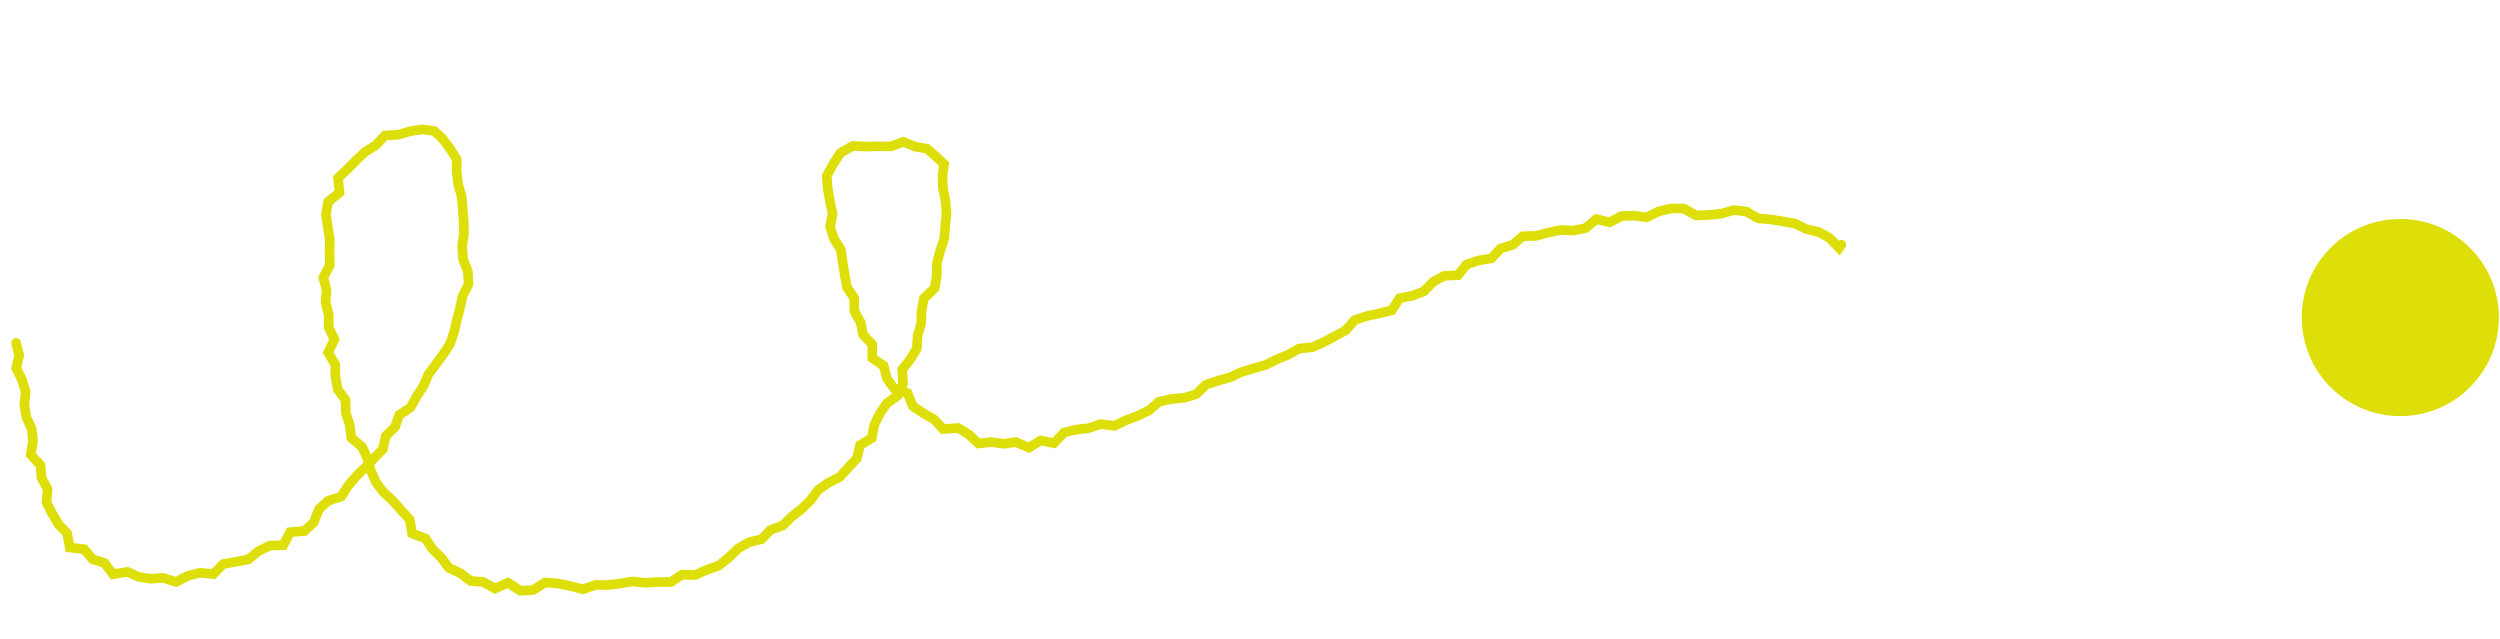 <svg width="520" height="133" viewBox="0 0 520 133" fill="none" xmlns="http://www.w3.org/2000/svg">
<path d="M4.353 71.208C4.286 70.66 3.787 70.269 3.239 70.336C2.691 70.403 2.3 70.901 2.367 71.45L3.36 71.329L4.353 71.208ZM3.372 71.428L2.379 71.549L2.387 71.614L2.403 71.677L3.372 71.428ZM3.998 73.865L4.973 74.09L5.027 73.853L4.967 73.617L3.998 73.865ZM3.375 76.57L2.401 76.345L2.321 76.694L2.479 77.014L3.375 76.57ZM4.594 79.027L5.553 78.743L5.528 78.66L5.49 78.583L4.594 79.027ZM5.337 81.54L6.332 81.642L6.352 81.445L6.296 81.256L5.337 81.54ZM5.063 84.214L4.069 84.112L4.055 84.244L4.076 84.375L5.063 84.214ZM5.482 86.781L4.495 86.941L4.516 87.075L4.573 87.198L5.482 86.781ZM6.598 89.213L7.593 89.11L7.576 88.946L7.507 88.796L6.598 89.213ZM6.867 91.806L7.852 91.977L7.876 91.84L7.861 91.703L6.867 91.806ZM6.386 94.577L5.401 94.406L5.316 94.896L5.655 95.26L6.386 94.577ZM8.428 96.764L9.426 96.69L9.4 96.339L9.159 96.081L8.428 96.764ZM8.623 99.39L7.626 99.464L7.642 99.683L7.748 99.875L8.623 99.39ZM9.907 101.709L10.903 101.794L10.929 101.491L10.782 101.224L9.907 101.709ZM9.667 104.512L8.671 104.427L8.646 104.713L8.777 104.968L9.667 104.512ZM10.862 106.846L9.972 107.302L9.987 107.331L10.004 107.359L10.862 106.846ZM12.194 109.071L11.335 109.584L11.393 109.68L11.47 109.761L12.194 109.071ZM13.953 110.917L14.936 110.732L14.881 110.441L14.677 110.228L13.953 110.917ZM14.514 113.882L13.531 114.068L13.668 114.787L14.395 114.875L14.514 113.882ZM17.526 114.243L18.295 113.603L18.04 113.297L17.645 113.25L17.526 114.243ZM19.251 116.313L18.483 116.953L18.67 117.177L18.947 117.265L19.251 116.313ZM21.762 117.113L22.565 116.517L22.373 116.258L22.066 116.16L21.762 117.113ZM23.489 119.441L22.686 120.036L23.049 120.526L23.65 120.427L23.489 119.441ZM26.497 118.949L26.904 118.035L26.631 117.914L26.336 117.962L26.497 118.949ZM28.806 119.976L28.399 120.89L28.517 120.942L28.643 120.963L28.806 119.976ZM31.336 120.394L31.173 121.381L31.293 121.401L31.414 121.391L31.336 120.394ZM33.901 120.193L34.197 119.238L34.014 119.181L33.823 119.196L33.901 120.193ZM36.615 121.033L36.319 121.988L36.709 122.109L37.072 121.922L36.615 121.033ZM39.057 119.777L38.808 118.809L38.7 118.837L38.6 118.888L39.057 119.777ZM41.57 119.13L41.67 118.135L41.493 118.117L41.321 118.162L41.57 119.13ZM44.362 119.41L44.262 120.405L44.736 120.452L45.072 120.114L44.362 119.41ZM46.429 117.324L46.252 116.339L45.941 116.396L45.719 116.62L46.429 117.324ZM49.016 116.857L49.194 117.841L49.2 117.84L49.016 116.857ZM51.628 116.367L51.812 117.35L52.062 117.304L52.259 117.143L51.628 116.367ZM53.725 114.662L53.277 113.768L53.179 113.817L53.094 113.886L53.725 114.662ZM56.041 113.503L56.005 112.503L55.788 112.511L55.593 112.609L56.041 113.503ZM58.923 113.399L58.959 114.399L59.538 114.378L59.808 113.865L58.923 113.399ZM60.35 110.692L60.267 109.695L59.72 109.741L59.465 110.226L60.35 110.692ZM63.33 110.444L63.413 111.441L63.757 111.412L64.011 111.177L63.33 110.444ZM65.269 108.642L65.95 109.374L66.117 109.219L66.2 109.006L65.269 108.642ZM66.337 105.911L65.663 105.173L65.49 105.33L65.406 105.547L66.337 105.911ZM68.234 104.18L67.92 103.23L67.717 103.297L67.559 103.441L68.234 104.18ZM70.997 103.268L71.31 104.218L71.651 104.105L71.843 103.801L70.997 103.268ZM72.41 101.022L71.651 100.37L71.603 100.427L71.564 100.489L72.41 101.022ZM74.104 99.048L73.406 98.331L73.374 98.362L73.345 98.397L74.104 99.048ZM75.975 97.226L76.673 97.942L76.688 97.927L76.703 97.912L75.975 97.226ZM77.769 95.326L77.06 94.621L77.051 94.63L77.042 94.639L77.769 95.326ZM79.621 93.463L80.33 94.168L80.535 93.962L80.597 93.679L79.621 93.463ZM80.241 90.666L79.546 89.946L79.329 90.155L79.264 90.45L80.241 90.666ZM82.136 88.838L82.83 89.558L82.997 89.397L83.076 89.179L82.136 88.838ZM83.055 86.304L82.504 85.469L82.228 85.652L82.115 85.963L83.055 86.304ZM85.387 84.766L85.937 85.601L86.145 85.464L86.264 85.245L85.387 84.766ZM86.64 82.47L85.803 81.922L85.781 81.956L85.762 81.991L86.64 82.47ZM88.064 80.298L88.9 80.846L88.948 80.774L88.982 80.695L88.064 80.298ZM89.112 77.877L88.307 77.284L88.24 77.375L88.194 77.48L89.112 77.877ZM90.656 75.783L91.461 76.376L91.464 76.372L90.656 75.783ZM92.191 73.68L92.998 74.269L93.012 74.251L93.024 74.232L92.191 73.68ZM93.625 71.514L94.459 72.066L94.53 71.957L94.572 71.834L93.625 71.514ZM94.456 69.055L95.403 69.375L95.42 69.325L95.432 69.273L94.456 69.055ZM95.015 66.552L94.049 66.295L94.044 66.314L94.04 66.334L95.015 66.552ZM95.67 64.094L96.636 64.351L96.642 64.33L96.646 64.309L95.67 64.094ZM96.223 61.588L95.327 61.144L95.272 61.253L95.246 61.372L96.223 61.588ZM97.468 59.075L98.364 59.519L98.482 59.281L98.466 59.015L97.468 59.075ZM97.309 56.443L98.307 56.383L98.297 56.227L98.241 56.082L97.309 56.443ZM96.312 53.87L95.315 53.942L95.326 54.092L95.38 54.231L96.312 53.87ZM96.126 51.295L95.136 51.153L95.121 51.26L95.129 51.367L96.126 51.295ZM96.507 48.652L97.496 48.794L97.508 48.714L97.506 48.633L96.507 48.652ZM96.457 46.033L97.456 46.014L97.456 45.982L97.453 45.95L96.457 46.033ZM96.242 43.43L97.238 43.347L97.237 43.34L96.242 43.43ZM96.008 40.829L97.004 40.74L96.995 40.645L96.969 40.553L96.008 40.829ZM95.284 38.31L94.29 38.423L94.3 38.506L94.323 38.586L95.284 38.31ZM94.99 35.725L93.99 35.727L93.99 35.783L93.996 35.839L94.99 35.725ZM94.987 33.105L95.987 33.104L95.987 32.814L95.831 32.569L94.987 33.105ZM93.473 30.724L94.317 30.187L94.295 30.152L94.27 30.12L93.473 30.724ZM91.991 28.77L92.788 28.165L92.733 28.093L92.667 28.032L91.991 28.77ZM90.32 27.239L90.996 26.502L90.763 26.289L90.451 26.248L90.32 27.239ZM87.814 26.91L87.944 25.919L87.8 25.9L87.657 25.923L87.814 26.91ZM85.288 27.312L85.131 26.325L85.071 26.334L85.012 26.352L85.288 27.312ZM82.841 28.017L82.902 29.015L83.012 29.008L83.117 28.978L82.841 28.017ZM80.075 28.188L80.014 27.19L79.618 27.214L79.347 27.503L80.075 28.188ZM78.201 30.181L78.729 31.03L78.84 30.961L78.929 30.866L78.201 30.181ZM76.001 31.551L75.472 30.703L75.391 30.753L75.322 30.817L76.001 31.551ZM74.097 33.313L73.418 32.579L73.4 32.595L73.384 32.612L74.097 33.313ZM72.279 35.163L72.969 35.887L72.981 35.876L72.992 35.864L72.279 35.163ZM70.311 37.037L69.621 36.313L69.265 36.653L69.317 37.142L70.311 37.037ZM70.628 40.025L71.265 40.795L71.679 40.453L71.622 39.919L70.628 40.025ZM68.248 41.993L67.611 41.223L67.327 41.457L67.263 41.82L68.248 41.993ZM67.788 44.614L66.803 44.44L66.774 44.601L66.799 44.763L67.788 44.614ZM68.196 47.311L67.207 47.461L67.209 47.47L68.196 47.311ZM68.618 49.933L69.617 49.966L69.62 49.87L69.605 49.775L68.618 49.933ZM68.533 52.506L67.534 52.474L67.532 52.51L67.534 52.546L68.533 52.506ZM68.635 55.084L69.521 55.548L69.645 55.312L69.635 55.045L68.635 55.084ZM67.255 57.72L66.369 57.256L66.192 57.596L66.286 57.967L67.255 57.72ZM67.912 60.3L68.909 60.374L68.922 60.211L68.881 60.053L67.912 60.3ZM67.717 62.921L66.72 62.846L66.708 63.011L66.749 63.17L67.717 62.921ZM68.378 65.48L69.378 65.486L69.379 65.356L69.346 65.23L68.378 65.48ZM68.361 68.093L67.361 68.087L67.359 68.317L67.459 68.525L68.361 68.093ZM69.562 70.604L70.463 71.04L70.672 70.606L70.464 70.172L69.562 70.604ZM68.237 73.344L67.337 72.908L67.1 73.398L67.382 73.863L68.237 73.344ZM69.721 75.786L70.72 75.763L70.714 75.495L70.575 75.266L69.721 75.786ZM69.78 78.41L68.78 78.432L68.782 78.509L68.795 78.584L69.78 78.41ZM70.236 80.98L69.251 81.154L69.292 81.383L69.429 81.571L70.236 80.98ZM71.867 83.207L72.866 83.182L72.859 82.869L72.673 82.616L71.867 83.207ZM71.934 85.906L70.934 85.931L70.938 86.076L70.983 86.215L71.934 85.906ZM72.737 88.387L73.73 88.263L73.718 88.169L73.689 88.079L72.737 88.387ZM73.074 91.087L72.082 91.211L72.131 91.603L72.435 91.856L73.074 91.087ZM75.295 92.932L76.205 92.517L76.11 92.309L75.934 92.163L75.295 92.932ZM76.372 95.291L77.333 95.013L77.312 94.943L77.282 94.876L76.372 95.291ZM77.114 97.849L76.154 98.128L76.172 98.191L76.199 98.251L77.114 97.849ZM78.175 100.263L77.26 100.666L77.306 100.772L77.376 100.864L78.175 100.263ZM79.75 102.36L78.95 102.96L79.005 103.034L79.073 103.096L79.75 102.36ZM81.725 104.174L82.477 103.515L82.441 103.474L82.401 103.438L81.725 104.174ZM83.438 106.13L82.686 106.789L82.694 106.799L82.703 106.808L83.438 106.13ZM85.199 108.042L86.184 107.866L86.132 107.579L85.935 107.365L85.199 108.042ZM85.722 110.959L84.738 111.136L84.838 111.693L85.367 111.894L85.722 110.959ZM88.497 112.012L89.329 111.458L89.151 111.191L88.852 111.077L88.497 112.012ZM89.946 114.187L89.113 114.741L89.171 114.827L89.244 114.899L89.946 114.187ZM91.786 116L92.587 115.401L92.542 115.341L92.488 115.288L91.786 116ZM93.363 118.106L92.563 118.705L92.713 118.906L92.941 119.012L93.363 118.106ZM95.725 119.208L96.329 118.411L96.245 118.346L96.148 118.301L95.725 119.208ZM97.864 120.829L97.26 121.626L97.491 121.801L97.78 121.825L97.864 120.829ZM100.517 121.052L101.009 120.182L100.819 120.074L100.601 120.056L100.517 121.052ZM102.942 122.423L102.45 123.294L102.888 123.541L103.348 123.337L102.942 122.423ZM105.69 121.204L106.241 120.369L105.785 120.068L105.285 120.289L105.69 121.204ZM108.207 122.865L107.657 123.7L107.926 123.877L108.249 123.864L108.207 122.865ZM110.832 122.756L110.873 123.756L111.134 123.745L111.357 123.607L110.832 122.756ZM113.42 121.158L113.497 120.161L113.172 120.136L112.895 120.307L113.42 121.158ZM116.016 121.358L116.215 120.378L116.154 120.365L116.092 120.36L116.016 121.358ZM118.634 121.891L118.879 120.922L118.856 120.916L118.833 120.911L118.634 121.891ZM121.272 122.559L121.027 123.528L121.315 123.601L121.597 123.505L121.272 122.559ZM123.829 121.683L123.827 120.683L123.661 120.683L123.504 120.737L123.829 121.683ZM126.441 121.678L126.443 122.678L126.503 122.678L126.563 122.671L126.441 121.678ZM129.021 121.362L129.142 122.355L129.163 122.352L129.184 122.349L129.021 121.362ZM131.595 120.936L131.707 119.942L131.568 119.926L131.431 119.949L131.595 120.936ZM134.224 121.233L134.112 122.226L134.202 122.237L134.293 122.23L134.224 121.233ZM136.847 121.05L136.854 120.05L136.816 120.05L136.778 120.052L136.847 121.05ZM139.531 121.068L139.524 122.068L139.83 122.07L140.085 121.9L139.531 121.068ZM141.861 119.515L141.893 118.515L141.573 118.505L141.306 118.683L141.861 119.515ZM144.623 119.604L144.59 120.604L144.823 120.611L145.035 120.515L144.623 119.604ZM147.03 118.515L146.697 117.572L146.657 117.586L146.617 117.604L147.03 118.515ZM149.514 117.64L149.846 118.583L150.007 118.526L150.139 118.42L149.514 117.64ZM151.615 115.956L152.24 116.737L152.277 116.707L152.312 116.673L151.615 115.956ZM153.552 114.071L153.055 113.203L152.945 113.266L152.854 113.354L153.552 114.071ZM155.788 112.792L155.548 111.821L155.412 111.855L155.291 111.924L155.788 112.792ZM158.426 112.139L158.667 113.11L158.948 113.04L159.149 112.83L158.426 112.139ZM160.266 110.215L159.93 109.274L159.707 109.353L159.543 109.524L160.266 110.215ZM162.804 109.309L163.14 110.251L163.346 110.178L163.502 110.025L162.804 109.309ZM164.682 107.476L164.065 106.689L164.022 106.723L163.983 106.76L164.682 107.476ZM166.724 105.874L167.341 106.661L167.384 106.628L167.422 106.591L166.724 105.874ZM168.59 104.056L169.288 104.772L169.348 104.714L169.397 104.647L168.59 104.056ZM170.155 101.918L169.585 101.097L169.447 101.192L169.348 101.328L170.155 101.918ZM172.295 100.433L171.836 99.544L171.778 99.574L171.725 99.611L172.295 100.433ZM174.703 99.189L175.162 100.078L175.325 99.994L175.448 99.857L174.703 99.189ZM176.443 97.251L175.713 96.568L175.706 96.575L175.699 96.583L176.443 97.251ZM178.23 95.342L178.96 96.025L179.14 95.833L179.202 95.577L178.23 95.342ZM178.895 92.594L178.378 91.738L178.021 91.954L177.923 92.359L178.895 92.594ZM181.326 91.125L181.843 91.981L182.228 91.749L182.31 91.307L181.326 91.125ZM181.834 88.384L180.937 87.944L180.876 88.067L180.851 88.202L181.834 88.384ZM182.969 86.073L182.143 85.509L182.103 85.568L182.071 85.632L182.969 86.073ZM184.43 83.932L183.845 83.121L183.703 83.224L183.604 83.368L184.43 83.932ZM186.825 82.205L187.41 83.016L187.64 82.85L187.748 82.589L186.825 82.205ZM187.832 79.782L188.756 80.166L188.845 79.952L188.83 79.719L187.832 79.782ZM187.649 76.882L186.865 76.262L186.627 76.563L186.651 76.945L187.649 76.882ZM189.332 74.752L190.116 75.372L190.156 75.322L190.188 75.268L189.332 74.752ZM190.704 72.473L191.56 72.989L191.687 72.778L191.702 72.532L190.704 72.473ZM190.863 69.773L189.904 69.489L189.872 69.599L189.865 69.714L190.863 69.773ZM191.601 67.278L192.56 67.562L192.596 67.44L192.6 67.312L191.601 67.278ZM191.692 64.603L190.71 64.412L190.695 64.49L190.693 64.569L191.692 64.603ZM192.186 62.059L191.495 61.336L191.265 61.556L191.204 61.868L192.186 62.059ZM194.407 59.934L195.098 60.657L195.338 60.428L195.393 60.102L194.407 59.934ZM194.845 57.355L195.831 57.522L195.844 57.447L195.845 57.371L194.845 57.355ZM194.888 54.701L193.921 54.445L193.89 54.563L193.888 54.685L194.888 54.701ZM195.558 52.173L194.609 51.856L194.599 51.886L194.591 51.917L195.558 52.173ZM196.397 49.664L197.345 49.982L197.385 49.864L197.394 49.741L196.397 49.664ZM196.598 47.055L195.603 46.953L195.602 46.966L195.601 46.979L196.598 47.055ZM196.865 44.454L197.86 44.556L197.868 44.47L197.863 44.385L196.865 44.454ZM196.683 41.815L197.681 41.746L197.676 41.676L197.661 41.608L196.683 41.815ZM196.127 39.185L195.128 39.222L195.131 39.308L195.149 39.392L196.127 39.185ZM196.031 36.617L195.04 36.482L195.028 36.568L195.032 36.654L196.031 36.617ZM196.369 34.129L197.36 34.263L197.43 33.75L197.051 33.397L196.369 34.129ZM194.692 32.566L195.374 31.834L195.363 31.823L195.351 31.813L194.692 32.566ZM192.824 30.929L193.483 30.177L193.272 29.992L192.995 29.944L192.824 30.929ZM190.356 30.502L189.985 31.43L190.082 31.469L190.185 31.487L190.356 30.502ZM187.853 29.502L188.224 28.574L187.864 28.43L187.502 28.566L187.853 29.502ZM185.312 30.456L185.302 31.456L185.489 31.458L185.663 31.392L185.312 30.456ZM182.71 30.43L182.72 29.43L182.703 29.43L182.687 29.431L182.71 30.43ZM180.081 30.491L180.027 31.49L180.065 31.492L180.104 31.491L180.081 30.491ZM177.39 30.343L177.444 29.345L177.154 29.329L176.9 29.472L177.39 30.343ZM174.833 31.78L174.343 30.908L174.128 31.028L173.994 31.235L174.833 31.78ZM173.301 34.139L172.462 33.594L172.442 33.626L172.424 33.659L173.301 34.139ZM171.968 36.577L171.09 36.097L170.949 36.356L170.971 36.65L171.968 36.577ZM172.168 39.325L171.17 39.398L171.174 39.45L171.183 39.502L172.168 39.325ZM172.636 41.932L171.651 42.109L171.654 42.123L171.657 42.136L172.636 41.932ZM173.166 44.475L174.149 44.661L174.186 44.466L174.145 44.271L173.166 44.475ZM172.654 47.175L171.671 46.989L171.623 47.246L171.706 47.495L172.654 47.175ZM173.496 49.669L172.548 49.988L172.584 50.093L172.641 50.188L173.496 49.669ZM174.91 51.994L175.9 51.851L175.87 51.649L175.764 51.474L174.91 51.994ZM175.282 54.57L174.292 54.713L174.294 54.725L175.282 54.57ZM175.689 57.154L174.701 57.31L174.703 57.322L174.705 57.333L175.689 57.154ZM176.159 59.733L175.175 59.913L175.213 60.117L175.328 60.289L176.159 59.733ZM177.657 61.973L178.657 61.958L178.652 61.663L178.488 61.417L177.657 61.973ZM177.697 64.712L176.697 64.726L176.701 64.98L176.825 65.201L177.697 64.712ZM178.988 67.012L179.968 66.811L179.936 66.659L179.86 66.523L178.988 67.012ZM179.518 69.589L178.539 69.791L178.596 70.069L178.791 70.275L179.518 69.589ZM181.437 71.625L182.437 71.624L182.437 71.228L182.165 70.94L181.437 71.625ZM181.441 74.466L180.441 74.467L180.441 74.993L180.875 75.29L181.441 74.466ZM183.793 76.08L184.76 75.827L184.666 75.467L184.359 75.256L183.793 76.08ZM184.49 78.745L183.523 78.998L183.57 79.178L183.679 79.329L184.49 78.745ZM186.03 80.883L185.218 81.467L185.409 81.731L185.719 81.833L186.03 80.883ZM188.774 81.781L189.701 81.406L189.527 80.975L189.085 80.83L188.774 81.781ZM189.864 84.481L188.936 84.855L189.052 85.143L189.31 85.314L189.864 84.481ZM192.051 85.935L191.497 86.768L191.522 86.784L191.547 86.799L192.051 85.935ZM194.311 87.254L195.043 86.573L194.942 86.465L194.815 86.391L194.311 87.254ZM196.164 89.247L195.432 89.928L195.759 90.28L196.239 90.244L196.164 89.247ZM199.276 89.012L199.795 88.157L199.521 87.991L199.201 88.015L199.276 89.012ZM201.485 90.353L202.168 89.623L202.093 89.552L202.004 89.499L201.485 90.353ZM203.503 92.241L202.82 92.971L203.155 93.285L203.611 93.235L203.503 92.241ZM206.203 91.948L206.344 90.958L206.22 90.941L206.095 90.954L206.203 91.948ZM208.748 92.31L208.607 93.3L208.747 93.32L208.886 93.3L208.748 92.31ZM211.3 91.952L211.691 91.031L211.436 90.923L211.162 90.962L211.3 91.952ZM214.035 93.112L213.644 94.032L214.12 94.234L214.56 93.963L214.035 93.112ZM216.455 91.618L216.652 90.638L216.265 90.561L215.93 90.767L216.455 91.618ZM219.225 92.174L219.028 93.154L219.566 93.262L219.945 92.867L219.225 92.174ZM221.373 89.939L221.147 88.965L220.858 89.032L220.652 89.246L221.373 89.939ZM223.892 89.356L223.773 88.363L223.719 88.369L223.666 88.381L223.892 89.356ZM226.497 89.044L226.616 90.037L226.721 90.025L226.822 89.99L226.497 89.044ZM228.948 88.204L229.079 87.213L228.846 87.182L228.624 87.258L228.948 88.204ZM231.803 88.582L231.672 89.573L231.973 89.613L232.245 89.478L231.803 88.582ZM234.163 87.419L233.82 86.479L233.769 86.498L233.72 86.522L234.163 87.419ZM236.61 86.526L236.952 87.465L237.002 87.447L237.049 87.424L236.61 86.526ZM238.961 85.374L239.401 86.272L239.515 86.216L239.612 86.133L238.961 85.374ZM241.065 83.571L240.842 82.596L240.601 82.651L240.414 82.812L241.065 83.571ZM243.619 82.987L243.529 81.991L243.462 81.997L243.396 82.012L243.619 82.987ZM246.31 82.744L246.4 83.74L246.501 83.731L246.598 83.702L246.31 82.744ZM248.81 81.994L249.097 82.951L249.332 82.881L249.507 82.711L248.81 81.994ZM250.831 80.028L250.513 79.08L250.297 79.152L250.133 79.311L250.831 80.028ZM253.299 79.203L253.028 78.24L253.005 78.247L252.982 78.254L253.299 79.203ZM255.816 78.493L256.088 79.455L256.165 79.434L256.237 79.4L255.816 78.493ZM258.179 77.397L257.886 76.441L257.821 76.461L257.759 76.49L258.179 77.397ZM260.677 76.63L260.41 75.667L260.397 75.67L260.383 75.675L260.677 76.63ZM263.197 75.935L263.463 76.898L263.557 76.873L263.645 76.829L263.197 75.935ZM265.527 74.767L265.149 73.841L265.113 73.856L265.079 73.873L265.527 74.767ZM267.939 73.781L268.318 74.706L268.374 74.683L268.427 74.653L267.939 73.781ZM270.22 72.505L270.121 71.51L269.913 71.53L269.731 71.632L270.22 72.505ZM272.941 72.234L273.04 73.229L273.201 73.213L273.35 73.147L272.941 72.234ZM275.319 71.168L275.728 72.081L275.758 72.067L275.787 72.052L275.319 71.168ZM277.623 69.947L278.091 70.831L278.102 70.825L277.623 69.947ZM279.911 68.697L280.39 69.575L280.546 69.49L280.663 69.357L279.911 68.697ZM281.772 66.577L281.459 65.627L281.2 65.712L281.021 65.917L281.772 66.577ZM284.26 65.756L284.044 64.78L283.995 64.791L283.947 64.806L284.26 65.756ZM286.878 65.177L287.093 66.154L287.101 66.152L287.109 66.15L286.878 65.177ZM289.484 64.556L289.716 65.529L290.108 65.436L290.326 65.096L289.484 64.556ZM291.103 62.032L290.915 61.05L290.493 61.131L290.262 61.492L291.103 62.032ZM293.771 61.52L293.96 62.502L294.049 62.485L294.134 62.451L293.771 61.52ZM296.207 60.57L296.57 61.502L296.775 61.422L296.927 61.264L296.207 60.57ZM298.109 58.597L297.642 57.712L297.5 57.787L297.389 57.903L298.109 58.597ZM300.405 57.383L300.353 56.385L300.133 56.396L299.938 56.499L300.405 57.383ZM303.264 57.232L303.317 58.231L303.763 58.207L304.043 57.86L303.264 57.232ZM305.046 55.02L304.722 54.074L304.449 54.168L304.268 54.393L305.046 55.02ZM307.529 54.17L307.369 53.183L307.285 53.196L307.205 53.224L307.529 54.17ZM310.21 53.733L310.371 54.72L310.704 54.665L310.937 54.42L310.21 53.733ZM312.126 51.705L311.831 50.749L311.58 50.827L311.399 51.018L312.126 51.705ZM314.632 50.932L314.927 51.887L315.124 51.826L315.281 51.693L314.632 50.932ZM316.735 49.14L316.707 48.14L316.355 48.15L316.087 48.379L316.735 49.14ZM319.482 49.061L319.511 50.061L319.627 50.058L319.74 50.028L319.482 49.061ZM321.998 48.391L321.786 47.414L321.763 47.419L321.741 47.425L321.998 48.391ZM324.539 47.839L324.583 46.84L324.453 46.834L324.327 46.862L324.539 47.839ZM327.219 47.957L327.175 48.956L327.294 48.961L327.411 48.938L327.219 47.957ZM329.757 47.461L329.949 48.442L330.196 48.394L330.391 48.235L329.757 47.461ZM332.057 45.579L332.293 44.607L331.809 44.49L331.424 44.805L332.057 45.579ZM334.807 46.246L334.571 47.217L334.94 47.307L335.275 47.13L334.807 46.246ZM337.238 44.959L337.196 43.96L336.97 43.97L336.77 44.075L337.238 44.959ZM339.853 44.85L339.982 43.858L339.897 43.847L339.811 43.851L339.853 44.85ZM342.529 45.2L342.399 46.192L342.7 46.231L342.973 46.096L342.529 45.2ZM344.984 43.984L344.75 43.012L344.641 43.038L344.54 43.088L344.984 43.984ZM347.59 43.356L347.591 42.356L347.472 42.356L347.355 42.384L347.59 43.356ZM350.203 43.361L350.689 42.488L350.463 42.362L350.205 42.361L350.203 43.361ZM352.815 44.814L352.329 45.688L352.575 45.825L352.857 45.813L352.815 44.814ZM355.398 44.705L355.441 45.704L355.466 45.703L355.491 45.701L355.398 44.705ZM357.995 44.464L358.088 45.46L358.183 45.451L358.275 45.424L357.995 44.464ZM360.651 43.69L360.773 42.697L360.569 42.672L360.371 42.73L360.651 43.69ZM363.25 44.01L363.749 43.144L363.573 43.042L363.372 43.017L363.25 44.01ZM365.68 45.411L365.181 46.277L365.372 46.387L365.591 46.407L365.68 45.411ZM368.256 45.641L368.407 44.653L368.376 44.648L368.345 44.645L368.256 45.641ZM370.82 46.032L371.007 45.049L370.989 45.046L370.971 45.043L370.82 46.032ZM373.393 46.522L373.828 45.621L373.709 45.564L373.58 45.539L373.393 46.522ZM375.742 47.657L375.306 48.557L375.404 48.605L375.51 48.63L375.742 47.657ZM378.315 48.27L378.803 47.397L378.682 47.329L378.547 47.297L378.315 48.27ZM380.594 49.541L381.318 48.851L381.213 48.742L381.082 48.668L380.594 49.541ZM382.53 51.569L381.807 52.259L382.638 53.13L383.341 52.153L382.53 51.569ZM383.815 51.495C384.138 51.047 384.037 50.422 383.588 50.099C383.14 49.776 382.515 49.878 382.193 50.326L383.004 50.91L383.815 51.495ZM3.36 71.329L2.367 71.45L2.379 71.549L3.372 71.428L4.365 71.307L4.353 71.208L3.36 71.329ZM3.372 71.428L2.403 71.677L3.03 74.114L3.998 73.865L4.967 73.617L4.341 71.179L3.372 71.428ZM3.998 73.865L3.024 73.641L2.401 76.345L3.375 76.57L4.35 76.794L4.973 74.09L3.998 73.865ZM3.375 76.57L2.479 77.014L3.698 79.471L4.594 79.027L5.49 78.583L4.271 76.125L3.375 76.57ZM4.594 79.027L3.635 79.311L4.378 81.824L5.337 81.54L6.296 81.256L5.553 78.743L4.594 79.027ZM5.337 81.54L4.343 81.438L4.069 84.112L5.063 84.214L6.058 84.316L6.332 81.642L5.337 81.54ZM5.063 84.214L4.076 84.375L4.495 86.941L5.482 86.781L6.469 86.62L6.05 84.053L5.063 84.214ZM5.482 86.781L4.573 87.198L5.689 89.63L6.598 89.213L7.507 88.796L6.391 86.363L5.482 86.781ZM6.598 89.213L5.603 89.316L5.872 91.909L6.867 91.806L7.861 91.703L7.593 89.11L6.598 89.213ZM6.867 91.806L5.881 91.635L5.401 94.406L6.386 94.577L7.372 94.748L7.852 91.977L6.867 91.806ZM6.386 94.577L5.655 95.26L7.697 97.446L8.428 96.764L9.159 96.081L7.117 93.895L6.386 94.577ZM8.428 96.764L7.431 96.838L7.626 99.464L8.623 99.39L9.62 99.316L9.426 96.69L8.428 96.764ZM8.623 99.39L7.748 99.875L9.032 102.193L9.907 101.709L10.782 101.224L9.498 98.906L8.623 99.39ZM9.907 101.709L8.911 101.624L8.671 104.427L9.667 104.512L10.663 104.597L10.903 101.794L9.907 101.709ZM9.667 104.512L8.777 104.968L9.972 107.302L10.862 106.846L11.752 106.39L10.557 104.056L9.667 104.512ZM10.862 106.846L10.004 107.359L11.335 109.584L12.194 109.071L13.052 108.557L11.72 106.332L10.862 106.846ZM12.194 109.071L11.47 109.761L13.229 111.607L13.953 110.917L14.677 110.228L12.918 108.381L12.194 109.071ZM13.953 110.917L12.971 111.103L13.531 114.068L14.514 113.882L15.497 113.696L14.936 110.732L13.953 110.917ZM14.514 113.882L14.395 114.875L17.407 115.236L17.526 114.243L17.645 113.25L14.633 112.889L14.514 113.882ZM17.526 114.243L16.758 114.883L18.483 116.953L19.251 116.313L20.02 115.672L18.295 113.603L17.526 114.243ZM19.251 116.313L18.947 117.265L21.458 118.066L21.762 117.113L22.066 116.16L19.555 115.36L19.251 116.313ZM21.762 117.113L20.959 117.709L22.686 120.036L23.489 119.441L24.292 118.845L22.565 116.517L21.762 117.113ZM23.489 119.441L23.65 120.427L26.658 119.936L26.497 118.949L26.336 117.962L23.327 118.454L23.489 119.441ZM26.497 118.949L26.09 119.862L28.399 120.89L28.806 119.976L29.213 119.063L26.904 118.035L26.497 118.949ZM28.806 119.976L28.643 120.963L31.173 121.381L31.336 120.394L31.499 119.408L28.969 118.99L28.806 119.976ZM31.336 120.394L31.414 121.391L33.979 121.19L33.901 120.193L33.823 119.196L31.258 119.397L31.336 120.394ZM33.901 120.193L33.605 121.148L36.319 121.988L36.615 121.033L36.91 120.078L34.197 119.238L33.901 120.193ZM36.615 121.033L37.072 121.922L39.515 120.667L39.057 119.777L38.6 118.888L36.157 120.143L36.615 121.033ZM39.057 119.777L39.307 120.746L41.82 120.099L41.57 119.13L41.321 118.162L38.808 118.809L39.057 119.777ZM41.57 119.13L41.471 120.125L44.262 120.405L44.362 119.41L44.462 118.415L41.67 118.135L41.57 119.13ZM44.362 119.41L45.072 120.114L47.14 118.028L46.429 117.324L45.719 116.62L43.652 118.706L44.362 119.41ZM46.429 117.324L46.607 118.308L49.194 117.841L49.016 116.857L48.839 115.873L46.252 116.339L46.429 117.324ZM49.016 116.857L49.2 117.84L51.812 117.35L51.628 116.367L51.444 115.385L48.832 115.874L49.016 116.857ZM51.628 116.367L52.259 117.143L54.356 115.438L53.725 114.662L53.094 113.886L50.997 115.592L51.628 116.367ZM53.725 114.662L54.173 115.557L56.489 114.397L56.041 113.503L55.593 112.609L53.277 113.768L53.725 114.662ZM56.041 113.503L56.077 114.502L58.959 114.399L58.923 113.399L58.887 112.4L56.005 112.503L56.041 113.503ZM58.923 113.399L59.808 113.865L61.234 111.158L60.35 110.692L59.465 110.226L58.039 112.933L58.923 113.399ZM60.35 110.692L60.432 111.689L63.413 111.441L63.33 110.444L63.247 109.448L60.267 109.695L60.35 110.692ZM63.33 110.444L64.011 111.177L65.95 109.374L65.269 108.642L64.588 107.91L62.649 109.712L63.33 110.444ZM65.269 108.642L66.2 109.006L67.268 106.275L66.337 105.911L65.406 105.547L64.338 108.278L65.269 108.642ZM66.337 105.911L67.011 106.65L68.908 104.918L68.234 104.18L67.559 103.441L65.663 105.173L66.337 105.911ZM68.234 104.18L68.547 105.129L71.31 104.218L70.997 103.268L70.683 102.319L67.92 103.23L68.234 104.18ZM70.997 103.268L71.843 103.801L73.257 101.554L72.41 101.022L71.564 100.489L70.15 102.736L70.997 103.268ZM72.41 101.022L73.169 101.673L74.863 99.699L74.104 99.048L73.345 98.397L71.651 100.37L72.41 101.022ZM74.104 99.048L74.802 99.764L76.673 97.942L75.975 97.226L75.278 96.509L73.406 98.331L74.104 99.048ZM75.975 97.226L76.703 97.912L78.496 96.012L77.769 95.326L77.042 94.639L75.248 96.539L75.975 97.226ZM77.769 95.326L78.478 96.031L80.33 94.168L79.621 93.463L78.912 92.758L77.06 94.621L77.769 95.326ZM79.621 93.463L80.597 93.679L81.217 90.882L80.241 90.666L79.264 90.45L78.645 93.246L79.621 93.463ZM80.241 90.666L80.935 91.385L82.83 89.558L82.136 88.838L81.442 88.118L79.546 89.946L80.241 90.666ZM82.136 88.838L83.076 89.179L83.995 86.645L83.055 86.304L82.115 85.963L81.196 88.497L82.136 88.838ZM83.055 86.304L83.606 87.139L85.937 85.601L85.387 84.766L84.836 83.931L82.504 85.469L83.055 86.304ZM85.387 84.766L86.264 85.245L87.517 82.949L86.64 82.47L85.762 81.991L84.509 84.287L85.387 84.766ZM86.64 82.47L87.476 83.018L88.9 80.846L88.064 80.298L87.228 79.749L85.803 81.922L86.64 82.47ZM88.064 80.298L88.982 80.695L90.03 78.274L89.112 77.877L88.194 77.48L87.147 79.9L88.064 80.298ZM89.112 77.877L89.917 78.471L91.461 76.376L90.656 75.783L89.851 75.189L88.307 77.284L89.112 77.877ZM90.656 75.783L91.464 76.372L92.998 74.269L92.191 73.68L91.383 73.09L89.848 75.194L90.656 75.783ZM92.191 73.68L93.024 74.232L94.459 72.066L93.625 71.514L92.791 70.962L91.357 73.128L92.191 73.68ZM93.625 71.514L94.572 71.834L95.403 69.375L94.456 69.055L93.509 68.735L92.677 71.194L93.625 71.514ZM94.456 69.055L95.432 69.273L95.991 66.77L95.015 66.552L94.04 66.334L93.48 68.837L94.456 69.055ZM95.015 66.552L95.982 66.809L96.636 64.351L95.67 64.094L94.704 63.837L94.049 66.295L95.015 66.552ZM95.67 64.094L96.646 64.309L97.199 61.803L96.223 61.588L95.246 61.372L94.693 63.878L95.67 64.094ZM96.223 61.588L97.119 62.032L98.364 59.519L97.468 59.075L96.572 58.631L95.327 61.144L96.223 61.588ZM97.468 59.075L98.466 59.015L98.307 56.383L97.309 56.443L96.311 56.503L96.469 59.135L97.468 59.075ZM97.309 56.443L98.241 56.082L97.245 53.509L96.312 53.87L95.38 54.231L96.376 56.804L97.309 56.443ZM96.312 53.87L97.309 53.798L97.124 51.223L96.126 51.295L95.129 51.367L95.315 53.942L96.312 53.87ZM96.126 51.295L97.116 51.438L97.496 48.794L96.507 48.652L95.517 48.509L95.136 51.153L96.126 51.295ZM96.507 48.652L97.506 48.633L97.456 46.014L96.457 46.033L95.457 46.052L95.507 48.671L96.507 48.652ZM96.457 46.033L97.453 45.95L97.238 43.347L96.242 43.43L95.245 43.512L95.46 46.115L96.457 46.033ZM96.242 43.43L97.237 43.34L97.004 40.74L96.008 40.829L95.012 40.919L95.246 43.519L96.242 43.43ZM96.008 40.829L96.969 40.553L96.245 38.034L95.284 38.31L94.323 38.586L95.047 41.105L96.008 40.829ZM95.284 38.31L96.278 38.197L95.984 35.612L94.99 35.725L93.996 35.839L94.29 38.423L95.284 38.31ZM94.99 35.725L95.99 35.724L95.987 33.104L94.987 33.105L93.987 33.106L93.99 35.727L94.99 35.725ZM94.987 33.105L95.831 32.569L94.317 30.187L93.473 30.724L92.629 31.26L94.143 33.642L94.987 33.105ZM93.473 30.724L94.27 30.12L92.788 28.165L91.991 28.77L91.195 29.374L92.677 31.328L93.473 30.724ZM91.991 28.77L92.667 28.032L90.996 26.502L90.32 27.239L89.645 27.977L91.316 29.507L91.991 28.77ZM90.32 27.239L90.451 26.248L87.944 25.919L87.814 26.91L87.684 27.902L90.19 28.231L90.32 27.239ZM87.814 26.91L87.657 25.923L85.131 26.325L85.288 27.312L85.446 28.3L87.971 27.898L87.814 26.91ZM85.288 27.312L85.012 26.352L82.564 27.056L82.841 28.017L83.117 28.978L85.565 28.273L85.288 27.312ZM82.841 28.017L82.779 27.019L80.014 27.19L80.075 28.188L80.137 29.186L82.902 29.015L82.841 28.017ZM80.075 28.188L79.347 27.503L77.472 29.496L78.201 30.181L78.929 30.866L80.804 28.873L80.075 28.188ZM78.201 30.181L77.672 29.332L75.472 30.703L76.001 31.551L76.529 32.4L78.729 31.03L78.201 30.181ZM76.001 31.551L75.322 30.817L73.418 32.579L74.097 33.313L74.776 34.047L76.68 32.285L76.001 31.551ZM74.097 33.313L73.384 32.612L71.566 34.462L72.279 35.163L72.992 35.864L74.81 34.014L74.097 33.313ZM72.279 35.163L71.59 34.439L69.621 36.313L70.311 37.037L71.001 37.761L72.969 35.887L72.279 35.163ZM70.311 37.037L69.317 37.142L69.633 40.13L70.628 40.025L71.622 39.919L71.305 36.932L70.311 37.037ZM70.628 40.025L69.99 39.254L67.611 41.223L68.248 41.993L68.886 42.764L71.265 40.795L70.628 40.025ZM68.248 41.993L67.263 41.82L66.803 44.44L67.788 44.614L68.772 44.787L69.233 42.166L68.248 41.993ZM67.788 44.614L66.799 44.763L67.207 47.461L68.196 47.311L69.185 47.162L68.776 44.464L67.788 44.614ZM68.196 47.311L67.209 47.47L67.63 50.092L68.618 49.933L69.605 49.775L69.183 47.153L68.196 47.311ZM68.618 49.933L67.618 49.901L67.534 52.474L68.533 52.506L69.533 52.539L69.617 49.966L68.618 49.933ZM68.533 52.506L67.534 52.546L67.636 55.124L68.635 55.084L69.635 55.045L69.532 52.467L68.533 52.506ZM68.635 55.084L67.75 54.62L66.369 57.256L67.255 57.72L68.141 58.184L69.521 55.548L68.635 55.084ZM67.255 57.72L66.286 57.967L66.943 60.546L67.912 60.3L68.881 60.053L68.224 57.473L67.255 57.72ZM67.912 60.3L66.915 60.225L66.72 62.846L67.717 62.921L68.715 62.995L68.909 60.374L67.912 60.3ZM67.717 62.921L66.749 63.17L67.409 65.73L68.378 65.48L69.346 65.23L68.686 62.671L67.717 62.921ZM68.378 65.48L67.378 65.473L67.361 68.087L68.361 68.093L69.361 68.1L69.378 65.486L68.378 65.48ZM68.361 68.093L67.459 68.525L68.66 71.036L69.562 70.604L70.464 70.172L69.263 67.662L68.361 68.093ZM69.562 70.604L68.662 70.168L67.337 72.908L68.237 73.344L69.137 73.779L70.463 71.04L69.562 70.604ZM68.237 73.344L67.382 73.863L68.866 76.305L69.721 75.786L70.575 75.266L69.091 72.824L68.237 73.344ZM69.721 75.786L68.721 75.808L68.78 78.432L69.78 78.41L70.78 78.387L70.72 75.763L69.721 75.786ZM69.78 78.41L68.795 78.584L69.251 81.154L70.236 80.98L71.22 80.805L70.764 78.235L69.78 78.41ZM70.236 80.98L69.429 81.571L71.06 83.798L71.867 83.207L72.673 82.616L71.043 80.389L70.236 80.98ZM71.867 83.207L70.867 83.232L70.934 85.931L71.934 85.906L72.933 85.882L72.866 83.182L71.867 83.207ZM71.934 85.906L70.983 86.215L71.786 88.695L72.737 88.387L73.689 88.079L72.885 85.598L71.934 85.906ZM72.737 88.387L71.745 88.511L72.082 91.211L73.074 91.087L74.067 90.963L73.73 88.263L72.737 88.387ZM73.074 91.087L72.435 91.856L74.656 93.701L75.295 92.932L75.934 92.163L73.713 90.318L73.074 91.087ZM75.295 92.932L74.385 93.348L75.463 95.707L76.372 95.291L77.282 94.876L76.205 92.517L75.295 92.932ZM76.372 95.291L75.412 95.57L76.154 98.128L77.114 97.849L78.075 97.57L77.333 95.013L76.372 95.291ZM77.114 97.849L76.199 98.251L77.26 100.666L78.175 100.263L79.091 99.861L78.03 97.447L77.114 97.849ZM78.175 100.263L77.376 100.864L78.95 102.96L79.75 102.36L80.549 101.759L78.975 99.663L78.175 100.263ZM79.75 102.36L79.073 103.096L81.048 104.911L81.725 104.174L82.401 103.438L80.426 101.623L79.75 102.36ZM81.725 104.174L80.972 104.833L82.686 106.789L83.438 106.13L84.19 105.472L82.477 103.515L81.725 104.174ZM83.438 106.13L82.703 106.808L84.464 108.72L85.199 108.042L85.935 107.365L84.174 105.453L83.438 106.13ZM85.199 108.042L84.215 108.219L84.738 111.136L85.722 110.959L86.706 110.783L86.184 107.866L85.199 108.042ZM85.722 110.959L85.367 111.894L88.142 112.947L88.497 112.012L88.852 111.077L86.077 110.024L85.722 110.959ZM88.497 112.012L87.665 112.567L89.113 114.741L89.946 114.187L90.778 113.633L89.329 111.458L88.497 112.012ZM89.946 114.187L89.244 114.899L91.084 116.713L91.786 116L92.488 115.288L90.647 113.475L89.946 114.187ZM91.786 116L90.986 116.6L92.563 118.705L93.363 118.106L94.164 117.507L92.587 115.401L91.786 116ZM93.363 118.106L92.941 119.012L95.303 120.114L95.725 119.208L96.148 118.301L93.786 117.2L93.363 118.106ZM95.725 119.208L95.121 120.005L97.26 121.626L97.864 120.829L98.468 120.032L96.329 118.411L95.725 119.208ZM97.864 120.829L97.78 121.825L100.433 122.049L100.517 121.052L100.601 120.056L97.948 119.832L97.864 120.829ZM100.517 121.052L100.025 121.923L102.45 123.294L102.942 122.423L103.434 121.552L101.009 120.182L100.517 121.052ZM102.942 122.423L103.348 123.337L106.096 122.118L105.69 121.204L105.285 120.289L102.537 121.509L102.942 122.423ZM105.69 121.204L105.139 122.038L107.657 123.7L108.207 122.865L108.758 122.03L106.241 120.369L105.69 121.204ZM108.207 122.865L108.249 123.864L110.873 123.756L110.832 122.756L110.79 121.757L108.166 121.866L108.207 122.865ZM110.832 122.756L111.357 123.607L113.945 122.009L113.42 121.158L112.895 120.307L110.306 121.906L110.832 122.756ZM113.42 121.158L113.344 122.155L115.939 122.355L116.016 121.358L116.092 120.36L113.497 120.161L113.42 121.158ZM116.016 121.358L115.816 122.337L118.434 122.871L118.634 121.891L118.833 120.911L116.215 120.378L116.016 121.358ZM118.634 121.891L118.388 122.861L121.027 123.528L121.272 122.559L121.518 121.589L118.879 120.922L118.634 121.891ZM121.272 122.559L121.597 123.505L124.153 122.629L123.829 121.683L123.504 120.737L120.948 121.613L121.272 122.559ZM123.829 121.683L123.83 122.683L126.443 122.678L126.441 121.678L126.44 120.678L123.827 120.683L123.829 121.683ZM126.441 121.678L126.563 122.671L129.142 122.355L129.021 121.362L128.899 120.37L126.32 120.686L126.441 121.678ZM129.021 121.362L129.184 122.349L131.758 121.922L131.595 120.936L131.431 119.949L128.857 120.376L129.021 121.362ZM131.595 120.936L131.482 121.929L134.112 122.226L134.224 121.233L134.336 120.239L131.707 119.942L131.595 120.936ZM134.224 121.233L134.293 122.23L136.917 122.048L136.847 121.05L136.778 120.052L134.154 120.235L134.224 121.233ZM136.847 121.05L136.84 122.05L139.524 122.068L139.531 121.068L139.537 120.068L136.854 120.05L136.847 121.05ZM139.531 121.068L140.085 121.9L142.416 120.347L141.861 119.515L141.306 118.683L138.976 120.236L139.531 121.068ZM141.861 119.515L141.828 120.514L144.59 120.604L144.623 119.604L144.655 118.605L141.893 118.515L141.861 119.515ZM144.623 119.604L145.035 120.515L147.442 119.426L147.03 118.515L146.617 117.604L144.21 118.693L144.623 119.604ZM147.03 118.515L147.362 119.458L149.846 118.583L149.514 117.64L149.182 116.696L146.697 117.572L147.03 118.515ZM149.514 117.64L150.139 118.42L152.24 116.737L151.615 115.956L150.989 115.176L148.889 116.859L149.514 117.64ZM151.615 115.956L152.312 116.673L154.249 114.787L153.552 114.071L152.854 113.354L150.917 115.24L151.615 115.956ZM153.552 114.071L154.048 114.939L156.284 113.66L155.788 112.792L155.291 111.924L153.055 113.203L153.552 114.071ZM155.788 112.792L156.028 113.763L158.667 113.11L158.426 112.139L158.186 111.168L155.548 111.821L155.788 112.792ZM158.426 112.139L159.149 112.83L160.989 110.907L160.266 110.215L159.543 109.524L157.704 111.448L158.426 112.139ZM160.266 110.215L160.602 111.157L163.14 110.251L162.804 109.309L162.467 108.368L159.93 109.274L160.266 110.215ZM162.804 109.309L163.502 110.025L165.38 108.192L164.682 107.476L163.983 106.76L162.105 108.594L162.804 109.309ZM164.682 107.476L165.299 108.263L167.341 106.661L166.724 105.874L166.107 105.088L164.065 106.689L164.682 107.476ZM166.724 105.874L167.422 106.591L169.288 104.772L168.59 104.056L167.892 103.34L166.026 105.158L166.724 105.874ZM168.59 104.056L169.397 104.647L170.962 102.509L170.155 101.918L169.348 101.328L167.783 103.465L168.59 104.056ZM170.155 101.918L170.726 102.74L172.865 101.254L172.295 100.433L171.725 99.611L169.585 101.097L170.155 101.918ZM172.295 100.433L172.754 101.321L175.162 100.078L174.703 99.189L174.245 98.301L171.836 99.544L172.295 100.433ZM174.703 99.189L175.448 99.857L177.187 97.919L176.443 97.251L175.699 96.583L173.959 98.521L174.703 99.189ZM176.443 97.251L177.173 97.934L178.96 96.025L178.23 95.342L177.5 94.659L175.713 96.568L176.443 97.251ZM178.23 95.342L179.202 95.577L179.867 92.829L178.895 92.594L177.923 92.359L177.258 95.107L178.23 95.342ZM178.895 92.594L179.412 93.45L181.843 91.981L181.326 91.125L180.809 90.269L178.378 91.738L178.895 92.594ZM181.326 91.125L182.31 91.307L182.818 88.566L181.834 88.384L180.851 88.202L180.343 90.943L181.326 91.125ZM181.834 88.384L182.732 88.825L183.867 86.513L182.969 86.073L182.071 85.632L180.937 87.944L181.834 88.384ZM182.969 86.073L183.795 86.636L185.256 84.496L184.43 83.932L183.604 83.368L182.143 85.509L182.969 86.073ZM184.43 83.932L185.015 84.743L187.41 83.016L186.825 82.205L186.24 81.394L183.845 83.121L184.43 83.932ZM186.825 82.205L187.748 82.589L188.756 80.166L187.832 79.782L186.909 79.399L185.902 81.821L186.825 82.205ZM187.832 79.782L188.83 79.719L188.647 76.819L187.649 76.882L186.651 76.945L186.834 79.845L187.832 79.782ZM187.649 76.882L188.434 77.502L190.116 75.372L189.332 74.752L188.547 74.132L186.865 76.262L187.649 76.882ZM189.332 74.752L190.188 75.268L191.56 72.989L190.704 72.473L189.847 71.957L188.475 74.236L189.332 74.752ZM190.704 72.473L191.702 72.532L191.862 69.832L190.863 69.773L189.865 69.714L189.705 72.414L190.704 72.473ZM190.863 69.773L191.822 70.056L192.56 67.562L191.601 67.278L190.642 66.995L189.904 69.489L190.863 69.773ZM191.601 67.278L192.6 67.312L192.691 64.637L191.692 64.603L190.693 64.569L190.601 67.244L191.601 67.278ZM191.692 64.603L192.674 64.794L193.168 62.249L192.186 62.059L191.204 61.868L190.71 64.412L191.692 64.603ZM192.186 62.059L192.877 62.781L195.098 60.657L194.407 59.934L193.716 59.211L191.495 61.336L192.186 62.059ZM194.407 59.934L195.393 60.102L195.831 57.522L194.845 57.355L193.86 57.187L193.421 59.767L194.407 59.934ZM194.845 57.355L195.845 57.371L195.888 54.717L194.888 54.701L193.888 54.685L193.846 57.339L194.845 57.355ZM194.888 54.701L195.854 54.957L196.524 52.429L195.558 52.173L194.591 51.917L193.921 54.445L194.888 54.701ZM195.558 52.173L196.506 52.49L197.345 49.982L196.397 49.664L195.449 49.347L194.609 51.856L195.558 52.173ZM196.397 49.664L197.394 49.741L197.595 47.132L196.598 47.055L195.601 46.979L195.4 49.588L196.397 49.664ZM196.598 47.055L197.593 47.157L197.86 44.556L196.865 44.454L195.87 44.351L195.603 46.953L196.598 47.055ZM196.865 44.454L197.863 44.385L197.681 41.746L196.683 41.815L195.685 41.883L195.867 44.522L196.865 44.454ZM196.683 41.815L197.661 41.608L197.105 38.978L196.127 39.185L195.149 39.392L195.705 42.021L196.683 41.815ZM196.127 39.185L197.126 39.148L197.03 36.58L196.031 36.617L195.032 36.654L195.128 39.222L196.127 39.185ZM196.031 36.617L197.022 36.752L197.36 34.263L196.369 34.129L195.378 33.994L195.04 36.482L196.031 36.617ZM196.369 34.129L197.051 33.397L195.374 31.834L194.692 32.566L194.011 33.297L195.687 34.86L196.369 34.129ZM194.692 32.566L195.351 31.813L193.483 30.177L192.824 30.929L192.165 31.681L194.034 33.318L194.692 32.566ZM192.824 30.929L192.995 29.944L190.527 29.516L190.356 30.502L190.185 31.487L192.653 31.915L192.824 30.929ZM190.356 30.502L190.727 29.573L188.224 28.574L187.853 29.502L187.482 30.431L189.985 31.43L190.356 30.502ZM187.853 29.502L187.502 28.566L184.961 29.52L185.312 30.456L185.663 31.392L188.204 30.439L187.853 29.502ZM185.312 30.456L185.322 29.456L182.72 29.43L182.71 30.43L182.7 31.43L185.302 31.456L185.312 30.456ZM182.71 30.43L182.687 29.431L180.058 29.491L180.081 30.491L180.104 31.491L182.733 31.43L182.71 30.43ZM180.081 30.491L180.136 29.492L177.444 29.345L177.39 30.343L177.335 31.342L180.027 31.49L180.081 30.491ZM177.39 30.343L176.9 29.472L174.343 30.908L174.833 31.78L175.323 32.651L177.879 31.215L177.39 30.343ZM174.833 31.78L173.994 31.235L172.462 33.594L173.301 34.139L174.14 34.684L175.672 32.324L174.833 31.78ZM173.301 34.139L172.424 33.659L171.09 36.097L171.968 36.577L172.845 37.057L174.178 34.619L173.301 34.139ZM171.968 36.577L170.971 36.65L171.17 39.398L172.168 39.325L173.165 39.252L172.965 36.505L171.968 36.577ZM172.168 39.325L171.183 39.502L171.651 42.109L172.636 41.932L173.62 41.756L173.152 39.148L172.168 39.325ZM172.636 41.932L171.657 42.136L172.187 44.679L173.166 44.475L174.145 44.271L173.615 41.728L172.636 41.932ZM173.166 44.475L172.184 44.289L171.671 46.989L172.654 47.175L173.636 47.361L174.149 44.661L173.166 44.475ZM172.654 47.175L171.706 47.495L172.548 49.988L173.496 49.669L174.443 49.349L173.601 46.855L172.654 47.175ZM173.496 49.669L172.641 50.188L174.055 52.514L174.91 51.994L175.764 51.474L174.35 49.149L173.496 49.669ZM174.91 51.994L173.92 52.137L174.292 54.712L175.282 54.57L176.272 54.427L175.9 51.851L174.91 51.994ZM175.282 54.57L174.294 54.725L174.701 57.31L175.689 57.154L176.677 56.998L176.27 54.414L175.282 54.57ZM175.689 57.154L174.705 57.333L175.175 59.913L176.159 59.733L177.143 59.554L176.673 56.975L175.689 57.154ZM176.159 59.733L175.328 60.289L176.825 62.529L177.657 61.973L178.488 61.417L176.99 59.178L176.159 59.733ZM177.657 61.973L176.657 61.988L176.697 64.726L177.697 64.712L178.697 64.697L178.657 61.958L177.657 61.973ZM177.697 64.712L176.825 65.201L178.116 67.502L178.988 67.012L179.86 66.523L178.569 64.222L177.697 64.712ZM178.988 67.012L178.009 67.214L178.539 69.791L179.518 69.589L180.498 69.388L179.968 66.811L178.988 67.012ZM179.518 69.589L178.791 70.275L180.71 72.311L181.437 71.625L182.165 70.94L180.246 68.903L179.518 69.589ZM181.437 71.625L180.437 71.627L180.441 74.467L181.441 74.466L182.441 74.465L182.437 71.624L181.437 71.625ZM181.441 74.466L180.875 75.29L183.227 76.905L183.793 76.08L184.359 75.256L182.006 73.641L181.441 74.466ZM183.793 76.08L182.825 76.334L183.523 78.998L184.49 78.745L185.458 78.491L184.76 75.827L183.793 76.08ZM184.49 78.745L183.679 79.329L185.218 81.467L186.03 80.883L186.841 80.298L185.302 78.16L184.49 78.745ZM186.03 80.883L185.719 81.833L188.463 82.731L188.774 81.781L189.085 80.83L186.341 79.932L186.03 80.883ZM188.774 81.781L187.847 82.155L188.936 84.855L189.864 84.481L190.791 84.107L189.701 81.406L188.774 81.781ZM189.864 84.481L189.31 85.314L191.497 86.768L192.051 85.935L192.604 85.102L190.417 83.648L189.864 84.481ZM192.051 85.935L191.547 86.799L193.806 88.118L194.311 87.254L194.815 86.391L192.555 85.071L192.051 85.935ZM194.311 87.254L193.578 87.935L195.432 89.928L196.164 89.247L196.896 88.566L195.043 86.573L194.311 87.254ZM196.164 89.247L196.239 90.244L199.352 90.01L199.276 89.012L199.201 88.015L196.089 88.25L196.164 89.247ZM199.276 89.012L198.757 89.867L200.966 91.208L201.485 90.353L202.004 89.499L199.795 88.157L199.276 89.012ZM201.485 90.353L200.802 91.084L202.82 92.971L203.503 92.241L204.187 91.511L202.168 89.623L201.485 90.353ZM203.503 92.241L203.611 93.235L206.311 92.942L206.203 91.948L206.095 90.954L203.396 91.247L203.503 92.241ZM206.203 91.948L206.063 92.938L208.607 93.3L208.748 92.31L208.888 91.32L206.344 90.958L206.203 91.948ZM208.748 92.31L208.886 93.3L211.439 92.942L211.3 91.952L211.162 90.962L208.609 91.319L208.748 92.31ZM211.3 91.952L210.91 92.873L213.644 94.032L214.035 93.112L214.425 92.191L211.691 91.031L211.3 91.952ZM214.035 93.112L214.56 93.963L216.98 92.469L216.455 91.618L215.93 90.767L213.51 92.261L214.035 93.112ZM216.455 91.618L216.259 92.599L219.028 93.154L219.225 92.174L219.421 91.193L216.652 90.638L216.455 91.618ZM219.225 92.174L219.945 92.867L222.094 90.632L221.373 89.939L220.652 89.246L218.504 91.481L219.225 92.174ZM221.373 89.939L221.599 90.913L224.117 90.33L223.892 89.356L223.666 88.381L221.147 88.965L221.373 89.939ZM223.892 89.356L224.01 90.349L226.616 90.037L226.497 89.044L226.379 88.051L223.773 88.363L223.892 89.356ZM226.497 89.044L226.822 89.99L229.272 89.15L228.948 88.204L228.624 87.258L226.173 88.098L226.497 89.044ZM228.948 88.204L228.817 89.195L231.672 89.573L231.803 88.582L231.934 87.59L229.079 87.213L228.948 88.204ZM231.803 88.582L232.245 89.478L234.605 88.316L234.163 87.419L233.72 86.522L231.361 87.685L231.803 88.582ZM234.163 87.419L234.505 88.358L236.952 87.465L236.61 86.526L236.267 85.586L233.82 86.479L234.163 87.419ZM236.61 86.526L237.049 87.424L239.401 86.272L238.961 85.374L238.521 84.476L236.17 85.628L236.61 86.526ZM238.961 85.374L239.612 86.133L241.715 84.33L241.065 83.571L240.414 82.812L238.31 84.615L238.961 85.374ZM241.065 83.571L241.288 84.546L243.842 83.962L243.619 82.987L243.396 82.012L240.842 82.596L241.065 83.571ZM243.619 82.987L243.709 83.983L246.4 83.74L246.31 82.744L246.22 81.748L243.529 81.991L243.619 82.987ZM246.31 82.744L246.598 83.702L249.097 82.951L248.81 81.994L248.522 81.036L246.022 81.787L246.31 82.744ZM248.81 81.994L249.507 82.711L251.528 80.745L250.831 80.028L250.133 79.311L248.112 81.277L248.81 81.994ZM250.831 80.028L251.148 80.976L253.616 80.151L253.299 79.203L252.982 78.254L250.513 79.08L250.831 80.028ZM253.299 79.203L253.571 80.165L256.088 79.455L255.816 78.493L255.545 77.53L253.028 78.24L253.299 79.203ZM255.816 78.493L256.237 79.4L258.6 78.304L258.179 77.397L257.759 76.49L255.396 77.586L255.816 78.493ZM258.179 77.397L258.473 78.353L260.97 77.587L260.677 76.63L260.383 75.675L257.886 76.441L258.179 77.397ZM260.677 76.63L260.943 77.594L263.463 76.898L263.197 75.935L262.931 74.971L260.41 75.667L260.677 76.63ZM263.197 75.935L263.645 76.829L265.975 75.661L265.527 74.767L265.079 73.873L262.749 75.041L263.197 75.935ZM265.527 74.767L265.905 75.692L268.318 74.706L267.939 73.781L267.561 72.855L265.149 73.841L265.527 74.767ZM267.939 73.781L268.427 74.653L270.708 73.377L270.22 72.505L269.731 71.632L267.451 72.908L267.939 73.781ZM270.22 72.505L270.319 73.5L273.04 73.229L272.941 72.234L272.842 71.239L270.121 71.51L270.22 72.505ZM272.941 72.234L273.35 73.147L275.728 72.081L275.319 71.168L274.91 70.256L272.532 71.322L272.941 72.234ZM275.319 71.168L275.787 72.052L278.091 70.831L277.623 69.947L277.154 69.064L274.851 70.285L275.319 71.168ZM277.623 69.947L278.102 70.825L280.39 69.575L279.911 68.697L279.432 67.82L277.143 69.07L277.623 69.947ZM279.911 68.697L280.663 69.357L282.524 67.236L281.772 66.577L281.021 65.917L279.16 68.038L279.911 68.697ZM281.772 66.577L282.086 67.526L284.573 66.706L284.26 65.756L283.947 64.806L281.459 65.627L281.772 66.577ZM284.26 65.756L284.476 66.733L287.093 66.154L286.878 65.177L286.662 64.201L284.044 64.78L284.26 65.756ZM286.878 65.177L287.109 66.15L289.716 65.529L289.484 64.556L289.252 63.584L286.646 64.205L286.878 65.177ZM289.484 64.556L290.326 65.096L291.945 62.572L291.103 62.032L290.262 61.492L288.642 64.016L289.484 64.556ZM291.103 62.032L291.292 63.014L293.96 62.502L293.771 61.52L293.583 60.538L290.915 61.05L291.103 62.032ZM293.771 61.52L294.134 62.451L296.57 61.502L296.207 60.57L295.844 59.639L293.408 60.588L293.771 61.52ZM296.207 60.57L296.927 61.264L298.829 59.291L298.109 58.597L297.389 57.903L295.487 59.876L296.207 60.57ZM298.109 58.597L298.576 59.481L300.873 58.267L300.405 57.383L299.938 56.499L297.642 57.712L298.109 58.597ZM300.405 57.383L300.458 58.382L303.317 58.231L303.264 57.232L303.211 56.234L300.353 56.385L300.405 57.383ZM303.264 57.232L304.043 57.86L305.825 55.647L305.046 55.02L304.268 54.393L302.485 56.605L303.264 57.232ZM305.046 55.02L305.37 55.966L307.853 55.116L307.529 54.17L307.205 53.224L304.722 54.074L305.046 55.02ZM307.529 54.17L307.69 55.157L310.371 54.72L310.21 53.733L310.049 52.746L307.369 53.183L307.529 54.17ZM310.21 53.733L310.937 54.42L312.853 52.391L312.126 51.705L311.399 51.018L309.483 53.046L310.21 53.733ZM312.126 51.705L312.421 52.66L314.927 51.887L314.632 50.932L314.337 49.976L311.831 50.749L312.126 51.705ZM314.632 50.932L315.281 51.693L317.384 49.901L316.735 49.14L316.087 48.379L313.984 50.17L314.632 50.932ZM316.735 49.14L316.764 50.139L319.511 50.061L319.482 49.061L319.454 48.062L316.707 48.14L316.735 49.14ZM319.482 49.061L319.74 50.028L322.256 49.357L321.998 48.391L321.741 47.425L319.225 48.095L319.482 49.061ZM321.998 48.391L322.211 49.368L324.751 48.816L324.539 47.839L324.327 46.862L321.786 47.414L321.998 48.391ZM324.539 47.839L324.495 48.838L327.175 48.956L327.219 47.957L327.263 46.958L324.583 46.84L324.539 47.839ZM327.219 47.957L327.411 48.938L329.949 48.442L329.757 47.461L329.565 46.479L327.027 46.975L327.219 47.957ZM329.757 47.461L330.391 48.235L332.691 46.353L332.057 45.579L331.424 44.805L329.124 46.687L329.757 47.461ZM332.057 45.579L331.822 46.551L334.571 47.217L334.807 46.246L335.043 45.274L332.293 44.607L332.057 45.579ZM334.807 46.246L335.275 47.13L337.706 45.843L337.238 44.959L336.77 44.075L334.339 45.362L334.807 46.246ZM337.238 44.959L337.28 45.959L339.894 45.849L339.853 44.85L339.811 43.851L337.196 43.96L337.238 44.959ZM339.853 44.85L339.723 45.842L342.399 46.192L342.529 45.2L342.659 44.209L339.982 43.858L339.853 44.85ZM342.529 45.2L342.973 46.096L345.428 44.88L344.984 43.984L344.54 43.088L342.085 44.304L342.529 45.2ZM344.984 43.984L345.218 44.956L347.824 44.328L347.59 43.356L347.355 42.384L344.75 43.012L344.984 43.984ZM347.59 43.356L347.588 44.356L350.201 44.361L350.203 43.361L350.205 42.361L347.591 42.356L347.59 43.356ZM350.203 43.361L349.717 44.235L352.329 45.688L352.815 44.814L353.301 43.941L350.689 42.488L350.203 43.361ZM352.815 44.814L352.857 45.813L355.441 45.704L355.398 44.705L355.356 43.706L352.773 43.815L352.815 44.814ZM355.398 44.705L355.491 45.701L358.088 45.46L357.995 44.464L357.903 43.468L355.306 43.709L355.398 44.705ZM357.995 44.464L358.275 45.424L360.931 44.65L360.651 43.69L360.371 42.73L357.716 43.504L357.995 44.464ZM360.651 43.69L360.528 44.682L363.127 45.002L363.25 44.01L363.372 43.017L360.773 42.697L360.651 43.69ZM363.25 44.01L362.75 44.877L365.181 46.277L365.68 45.411L366.18 44.544L363.749 43.144L363.25 44.01ZM365.68 45.411L365.591 46.407L368.167 46.637L368.256 45.641L368.345 44.645L365.77 44.415L365.68 45.411ZM368.256 45.641L368.106 46.63L370.67 47.02L370.82 46.032L370.971 45.043L368.407 44.653L368.256 45.641ZM370.82 46.032L370.633 47.014L373.206 47.504L373.393 46.522L373.58 45.539L371.007 45.049L370.82 46.032ZM373.393 46.522L372.958 47.422L375.306 48.557L375.742 47.657L376.177 46.757L373.828 45.621L373.393 46.522ZM375.742 47.657L375.51 48.63L378.084 49.243L378.315 48.27L378.547 47.297L375.973 46.684L375.742 47.657ZM378.315 48.27L377.828 49.143L380.107 50.415L380.594 49.541L381.082 48.668L378.803 47.397L378.315 48.27ZM380.594 49.541L379.871 50.232L381.807 52.259L382.53 51.569L383.253 50.878L381.318 48.851L380.594 49.541ZM382.53 51.569L383.341 52.153L383.815 51.495L383.004 50.91L382.193 50.326L381.718 50.984L382.53 51.569Z" fill="#DEDE08"/>
<circle cx="499.262" cy="66.047" r="20.5" fill="#DEDE08"/>
</svg>

